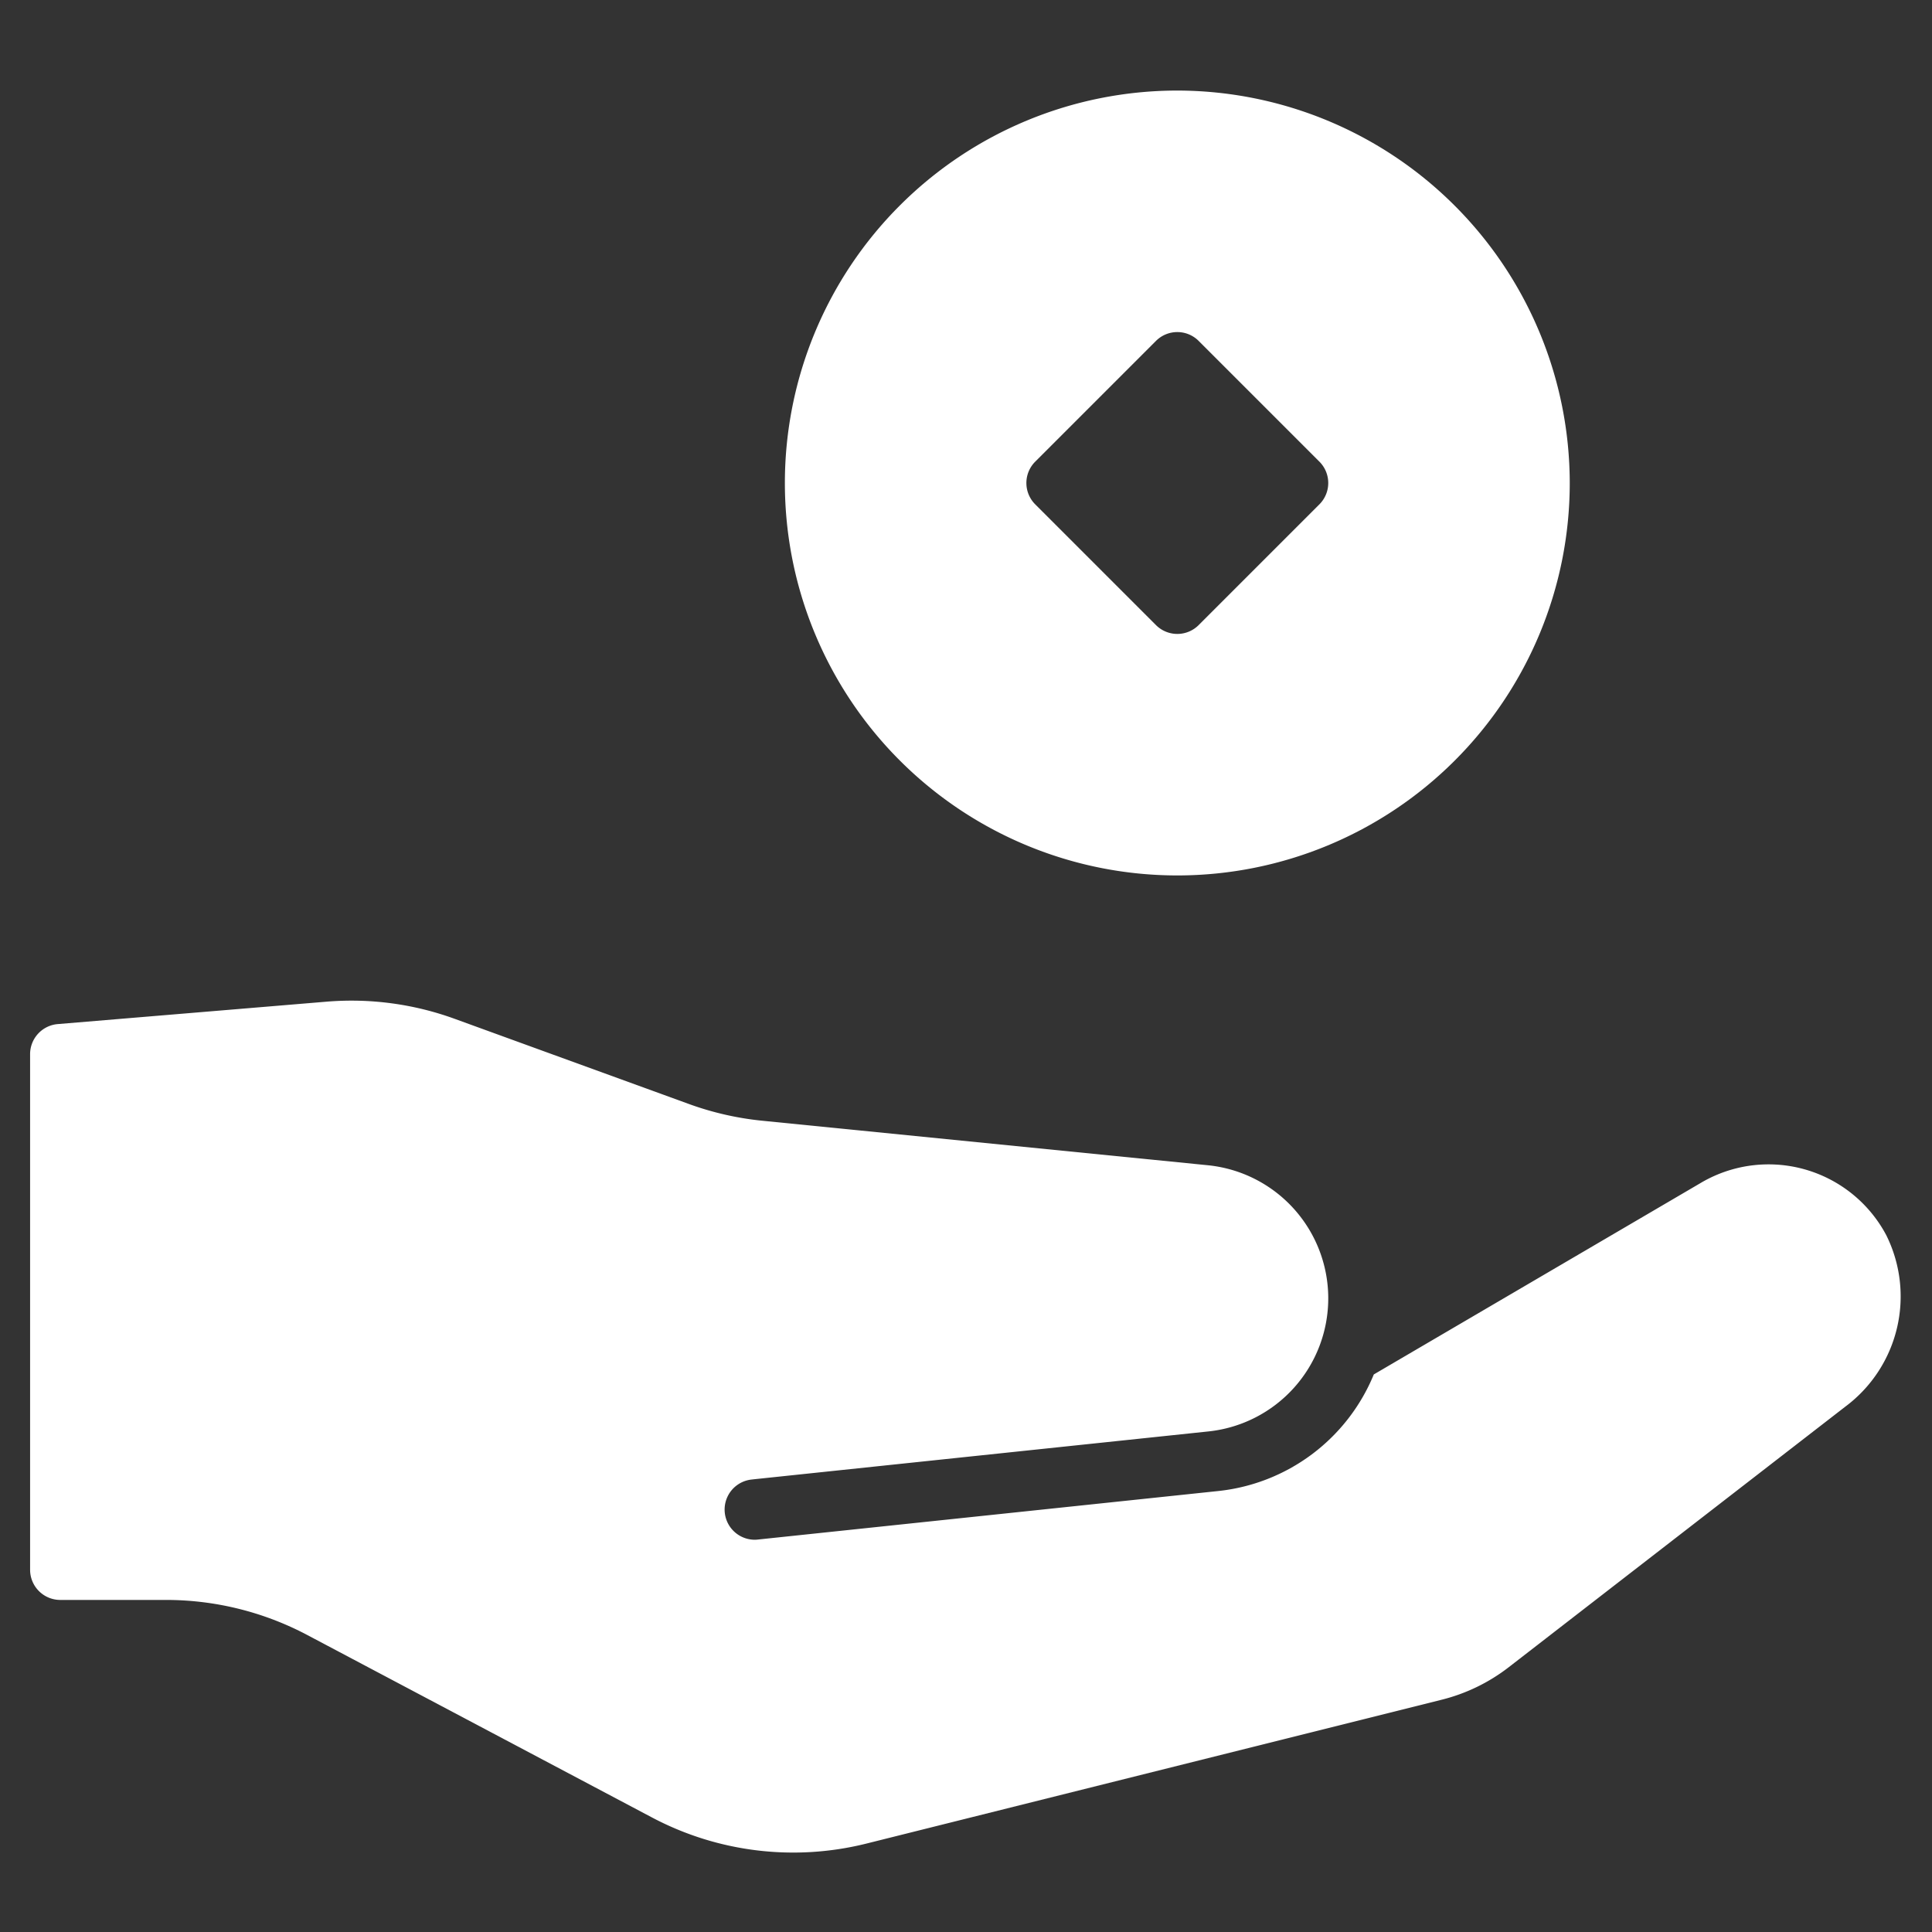 <svg xmlns="http://www.w3.org/2000/svg" viewBox="0 0 64 64"><rect x="0" y="0" width="64" height="64" fill="#333333" stroke="none"/><title>loan</title><g fill="#FFFFFF" class="nc-icon-wrapper"><path d="M62.485,40.917A4.413,4.413,0,0,0,56.316,39.2l-10.807,6.33a6.286,6.286,0,0,1-5.18,3.865L25.1,51a.924.924,0,0,1-.105.006,1,1,0,0,1-.1-1.994L25,49h0l15.032-1.582A4.433,4.433,0,0,0,44,43.01h0A4.431,4.431,0,0,0,40.009,38.6L25.246,37.125a10.024,10.024,0,0,1-2.423-.553L15.062,33.75a10,10,0,0,0-4.248-.568l-8.9.742a1,1,0,0,0-.917,1V52a1,1,0,0,0,1,1H5.5a10,10,0,0,1,4.679,1.162L21.6,60.207a10,10,0,0,0,7.1.864l19.06-4.766a6,6,0,0,0,2.218-1.076l11.154-8.635A4.553,4.553,0,0,0,62.485,40.917Z" fill="#FFFFFF"></path><path d="M39,3A13,13,0,1,0,52,16,13.015,13.015,0,0,0,39,3Zm4.707,13.707-4,4a1,1,0,0,1-1.414,0l-4-4a1,1,0,0,1,0-1.414l4-4a1,1,0,0,1,1.414,0l4,4A1,1,0,0,1,43.707,16.707Z" data-color="color-2"></path></g></svg>